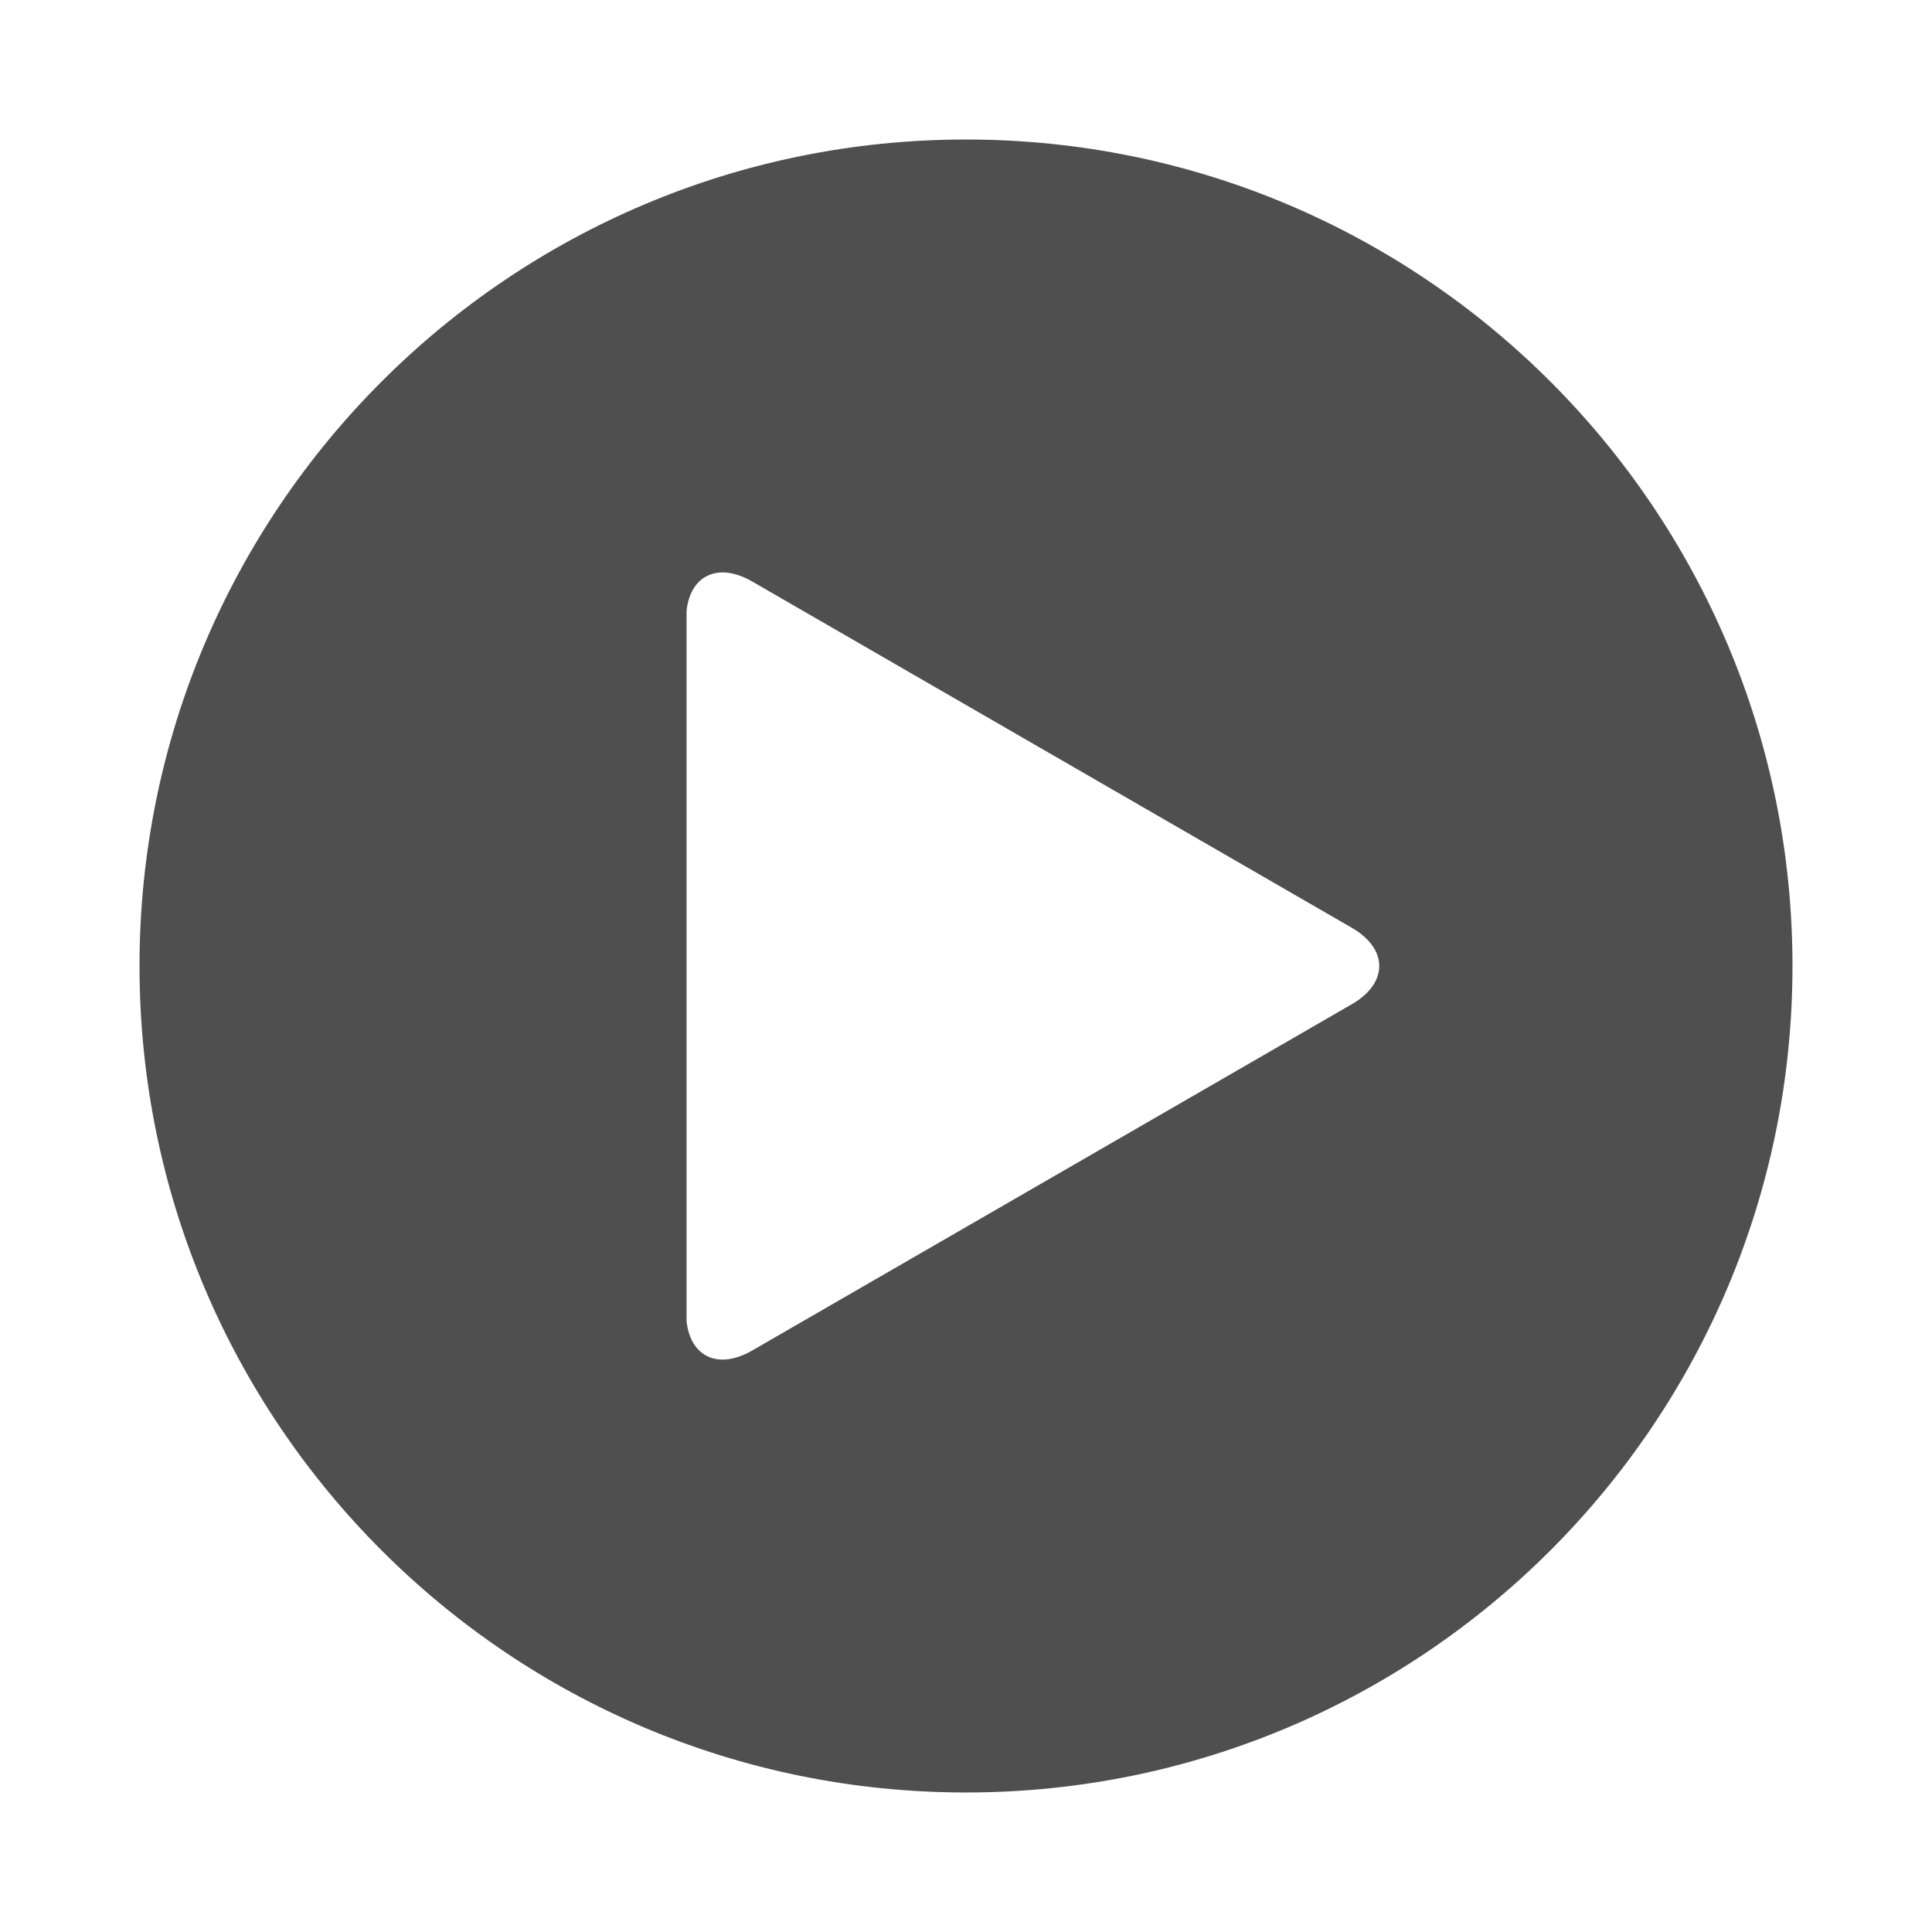 <?xml version="1.0" encoding="iso-8859-1"?>
<!-- Generator: Adobe Illustrator 15.0.0, SVG Export Plug-In . SVG Version: 6.00 Build 0)  -->
<!DOCTYPE svg PUBLIC "-//W3C//DTD SVG 1.1//EN" "http://www.w3.org/Graphics/SVG/1.1/DTD/svg11.dtd">
<svg version="1.1" id="&#x30EC;&#x30A4;&#x30E4;&#x30FC;_1"
	 xmlns="http://www.w3.org/2000/svg" xmlns:xlink="http://www.w3.org/1999/xlink" x="0px" y="0px" width="141.732px"
	 height="141.731px" viewBox="0 0 141.732 141.731" style="enable-background:new 0 0 141.732 141.731;" xml:space="preserve">
<g>
	<path style="fill-rule:evenodd;clip-rule:evenodd;fill:#4F4F4F;" d="M10.235,70.866c0,33.485,27.146,60.631,60.631,60.631
		c33.485,0,60.631-27.146,60.631-60.631c0-33.486-27.146-60.631-60.631-60.631C37.381,10.235,10.235,37.38,10.235,70.866z
		 M99.175,73.667l-43.998,25.41c-2.475,1.429-4.519,0.465-4.81-2.135V44.789c0.292-2.598,2.335-3.562,4.81-2.133l43.998,25.41
		C101.851,69.613,101.851,72.119,99.175,73.667z"/>
</g>
</svg>

